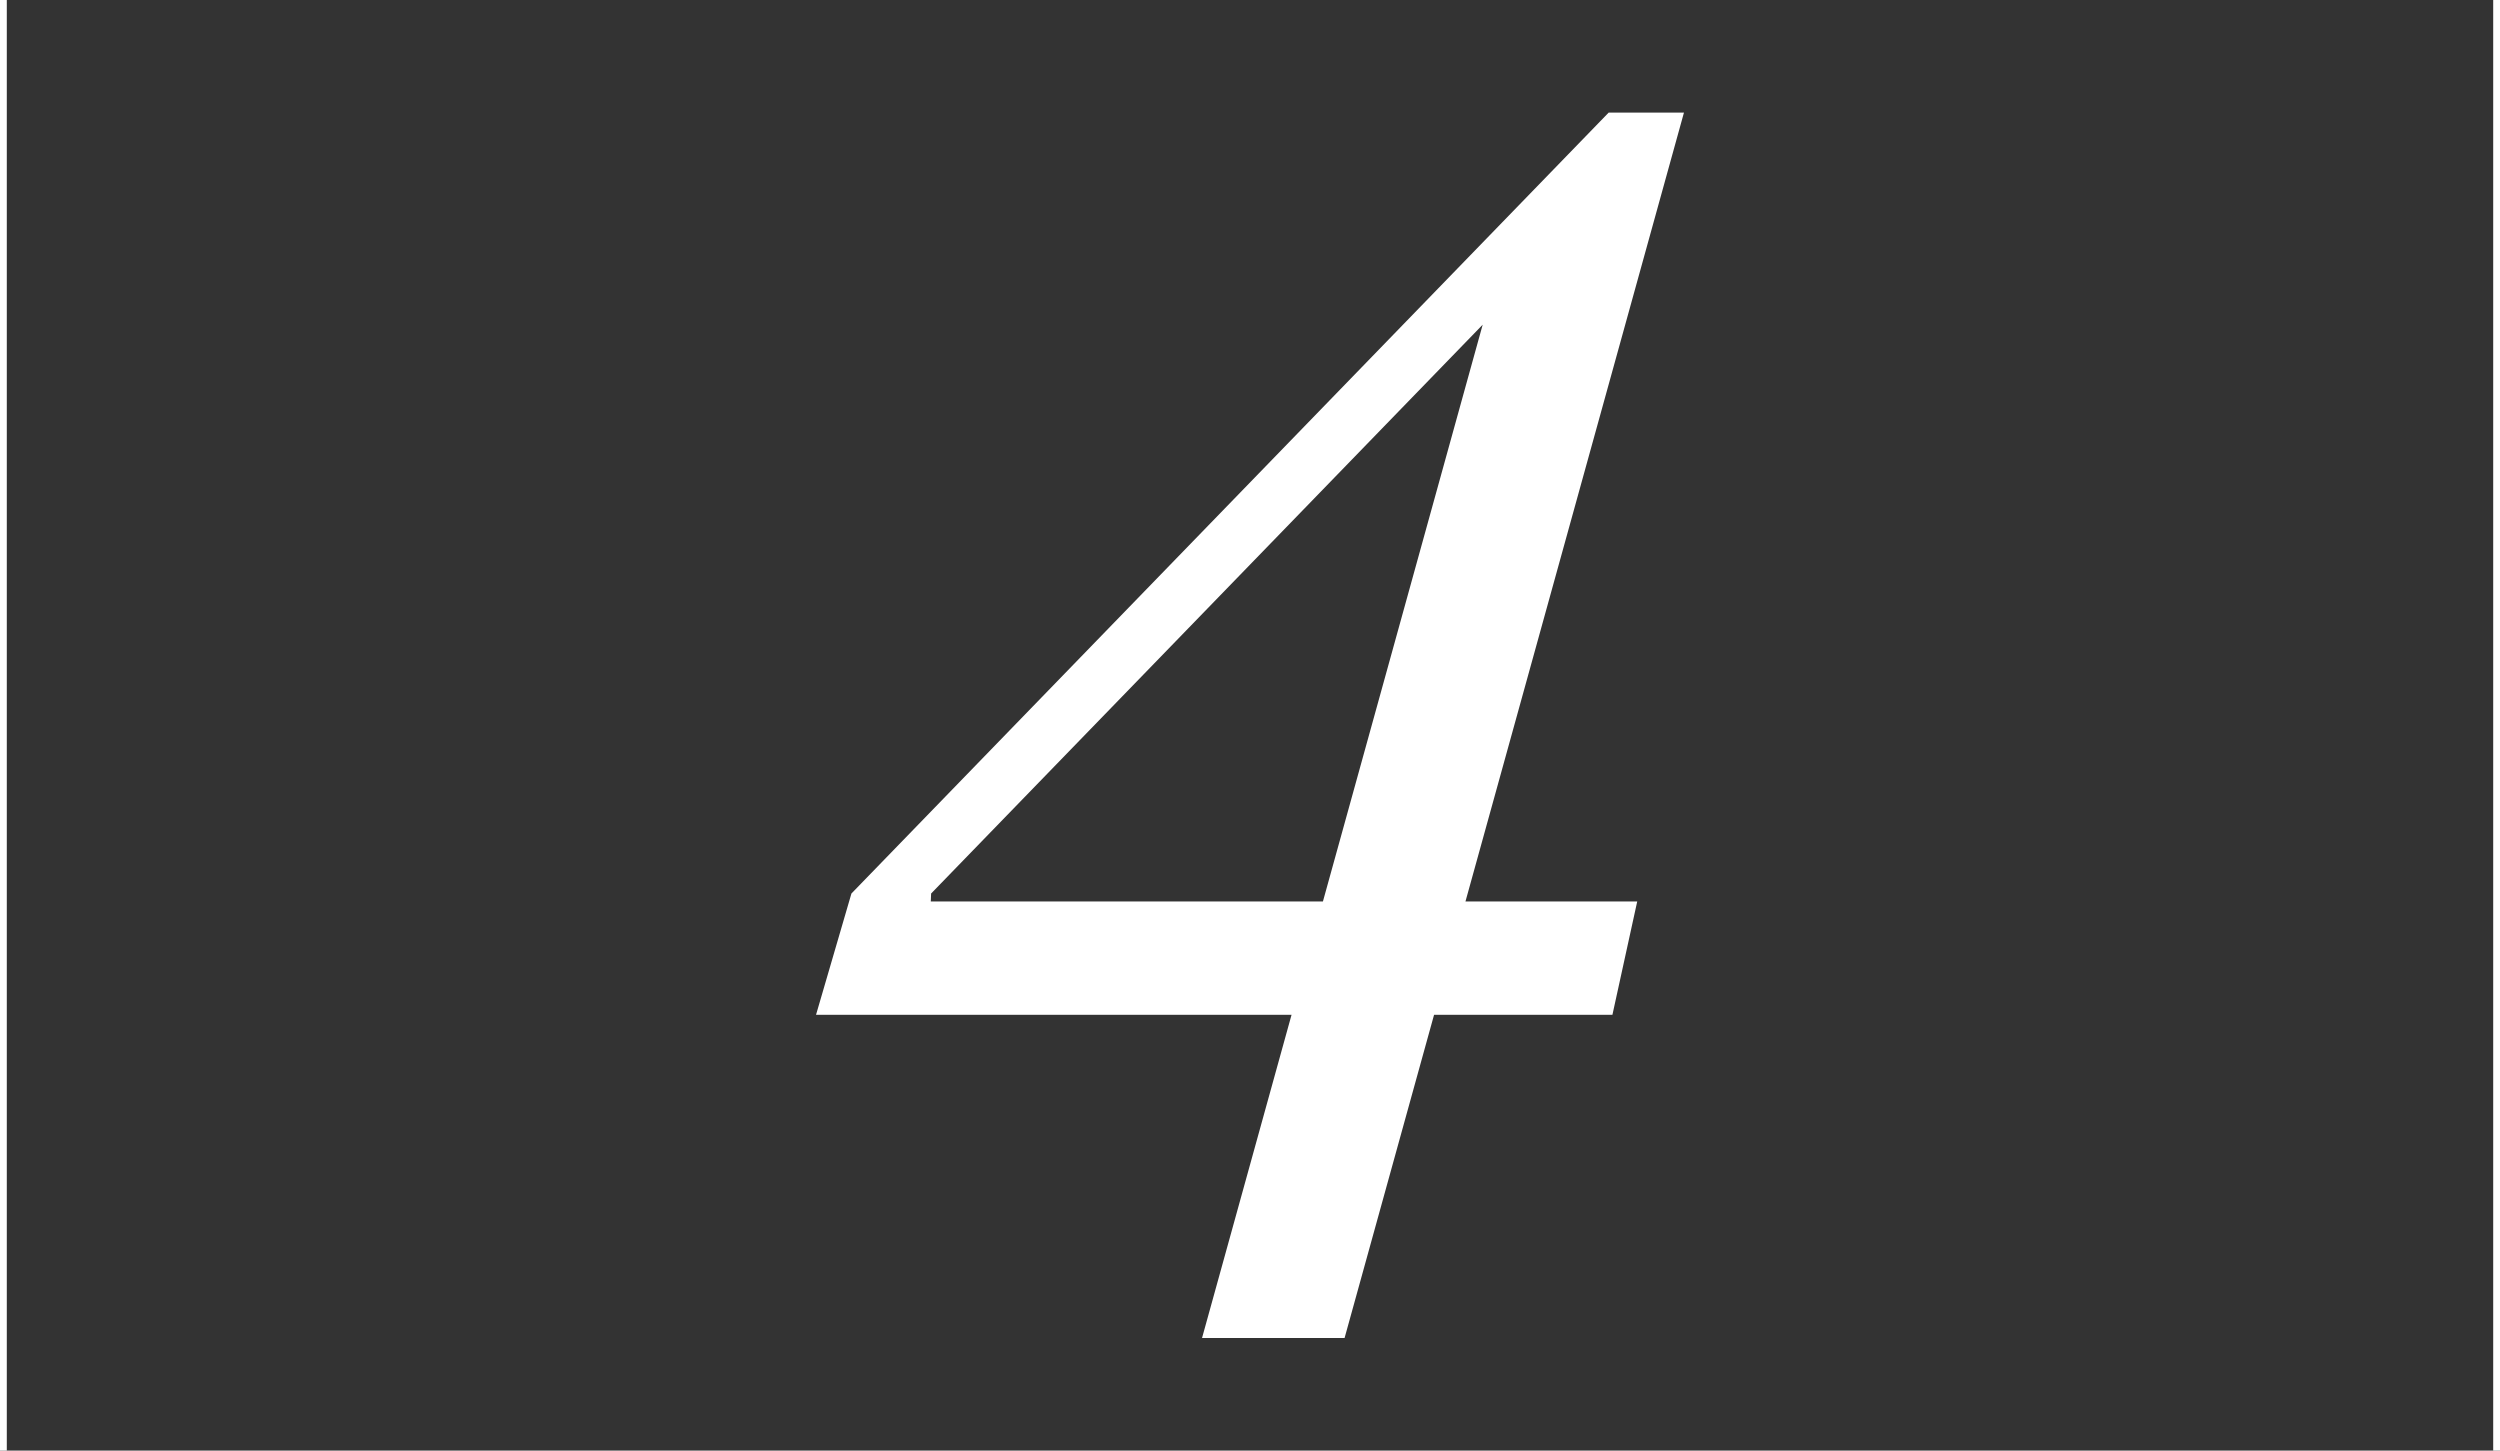 <?xml version="1.0" encoding="UTF-8"?>
<svg id="_レイヤー_2" data-name="レイヤー 2" xmlns="http://www.w3.org/2000/svg" viewBox="0 0 110.3 64">
  <rect x="0" y="0" width="110.3" height="64" fill="#333333" stroke="none"/>
  <g id="_メイン" data-name="メイン">
    <g>
      <path d="m70.973,4.969h3.323l-9.64,34.805h7.578l-1.094,5h-7.869l-3.948,14.258h-6.289l3.949-14.258h-20.98l1.562-5.352L70.973,4.969Zm-5.546,9.315h.029l-24.375,25.138-.015.352h17.301l7.06-25.489Z" style="fill: #fff;"/>
      <rect width=".3" height="64" style="fill: #fff;"/>
      <rect x="110" width=".3" height="64" style="fill: #fff;"/>
    </g>
  </g>
</svg>